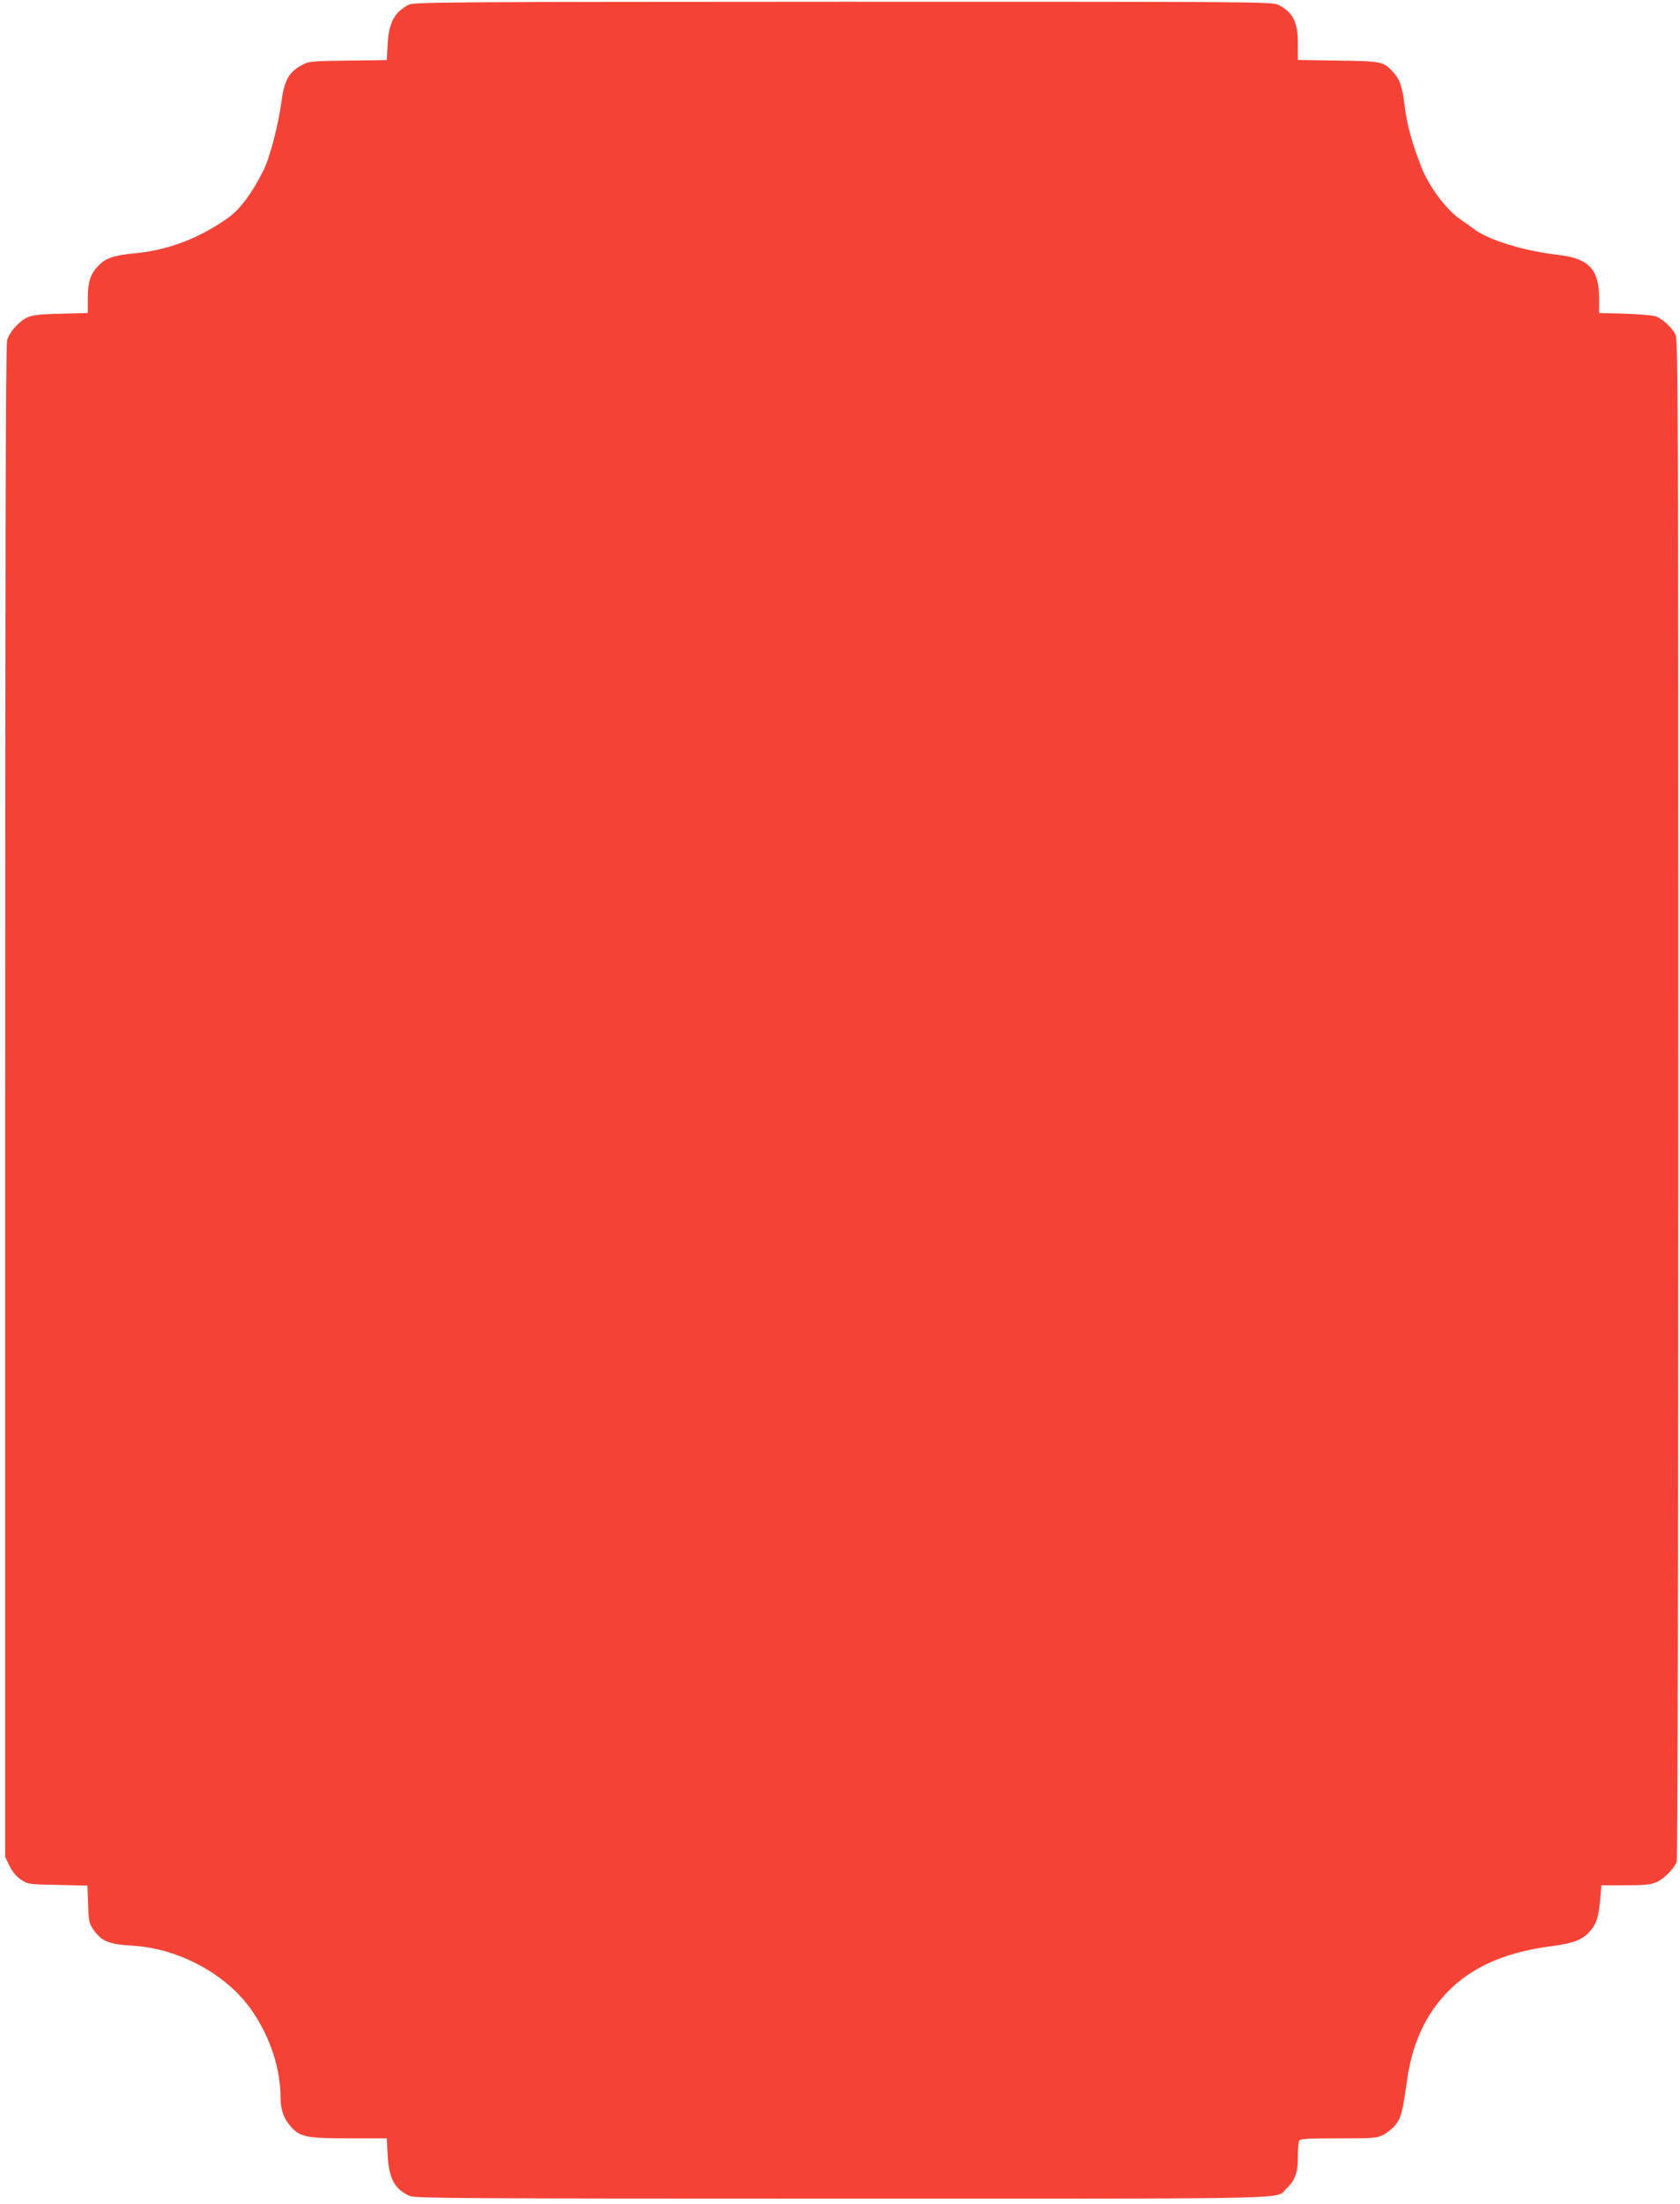 <?xml version="1.0" standalone="no"?>
<!DOCTYPE svg PUBLIC "-//W3C//DTD SVG 20010904//EN"
 "http://www.w3.org/TR/2001/REC-SVG-20010904/DTD/svg10.dtd">
<svg version="1.0" xmlns="http://www.w3.org/2000/svg"
 width="976pt" height="1280pt" viewBox="0 0 976 1280"
 preserveAspectRatio="xMidYMid meet">
<g transform="translate(0,1280) scale(0.1,-0.1)"
fill="#f44336" stroke="none">
<path d="M2375 12773 c-84 -44 -116 -104 -123 -230 l-5 -92 -226 -3 c-220 -3
-227 -4 -271 -28 -73 -41 -99 -89 -115 -211 -19 -141 -69 -331 -107 -404 -65
-129 -135 -222 -201 -269 -167 -119 -350 -189 -541 -207 -125 -12 -171 -27
-215 -73 -46 -47 -61 -94 -61 -189 l0 -85 -158 -4 c-124 -3 -165 -8 -194 -22
-50 -24 -104 -86 -117 -133 -8 -26 -11 -1363 -11 -4424 l0 -4385 26 -53 c17
-34 41 -62 67 -79 39 -26 45 -27 213 -30 l172 -4 4 -108 c3 -102 5 -111 33
-151 46 -65 89 -82 225 -90 272 -16 550 -168 695 -379 106 -155 165 -336 165
-507 0 -65 18 -117 57 -162 54 -63 91 -71 343 -71 l217 0 5 -97 c7 -137 42
-201 130 -238 33 -13 301 -15 2513 -15 2717 0 2512 -5 2578 58 50 47 67 93 67
181 0 44 3 86 6 95 5 14 35 16 228 16 214 0 225 1 267 23 24 13 56 41 72 63
28 40 35 68 62 256 27 190 94 347 201 472 142 166 346 264 629 301 137 18 187
37 232 88 38 43 51 85 60 190 l6 77 141 0 c115 0 148 4 181 19 43 19 100 78
116 118 5 15 9 1728 9 4430 0 4030 -1 4408 -16 4439 -18 38 -73 90 -113 106
-14 6 -95 13 -178 16 l-153 4 0 85 c0 169 -60 233 -241 253 -195 22 -406 87
-488 151 -14 11 -50 37 -80 57 -80 55 -181 191 -225 305 -55 142 -83 246 -96
354 -13 110 -29 155 -68 196 -56 60 -67 62 -319 65 l-233 4 0 94 c0 126 -28
182 -112 225 -36 19 -99 19 -2530 19 -2253 -1 -2496 -2 -2523 -17z"/>
</g>
</svg>
